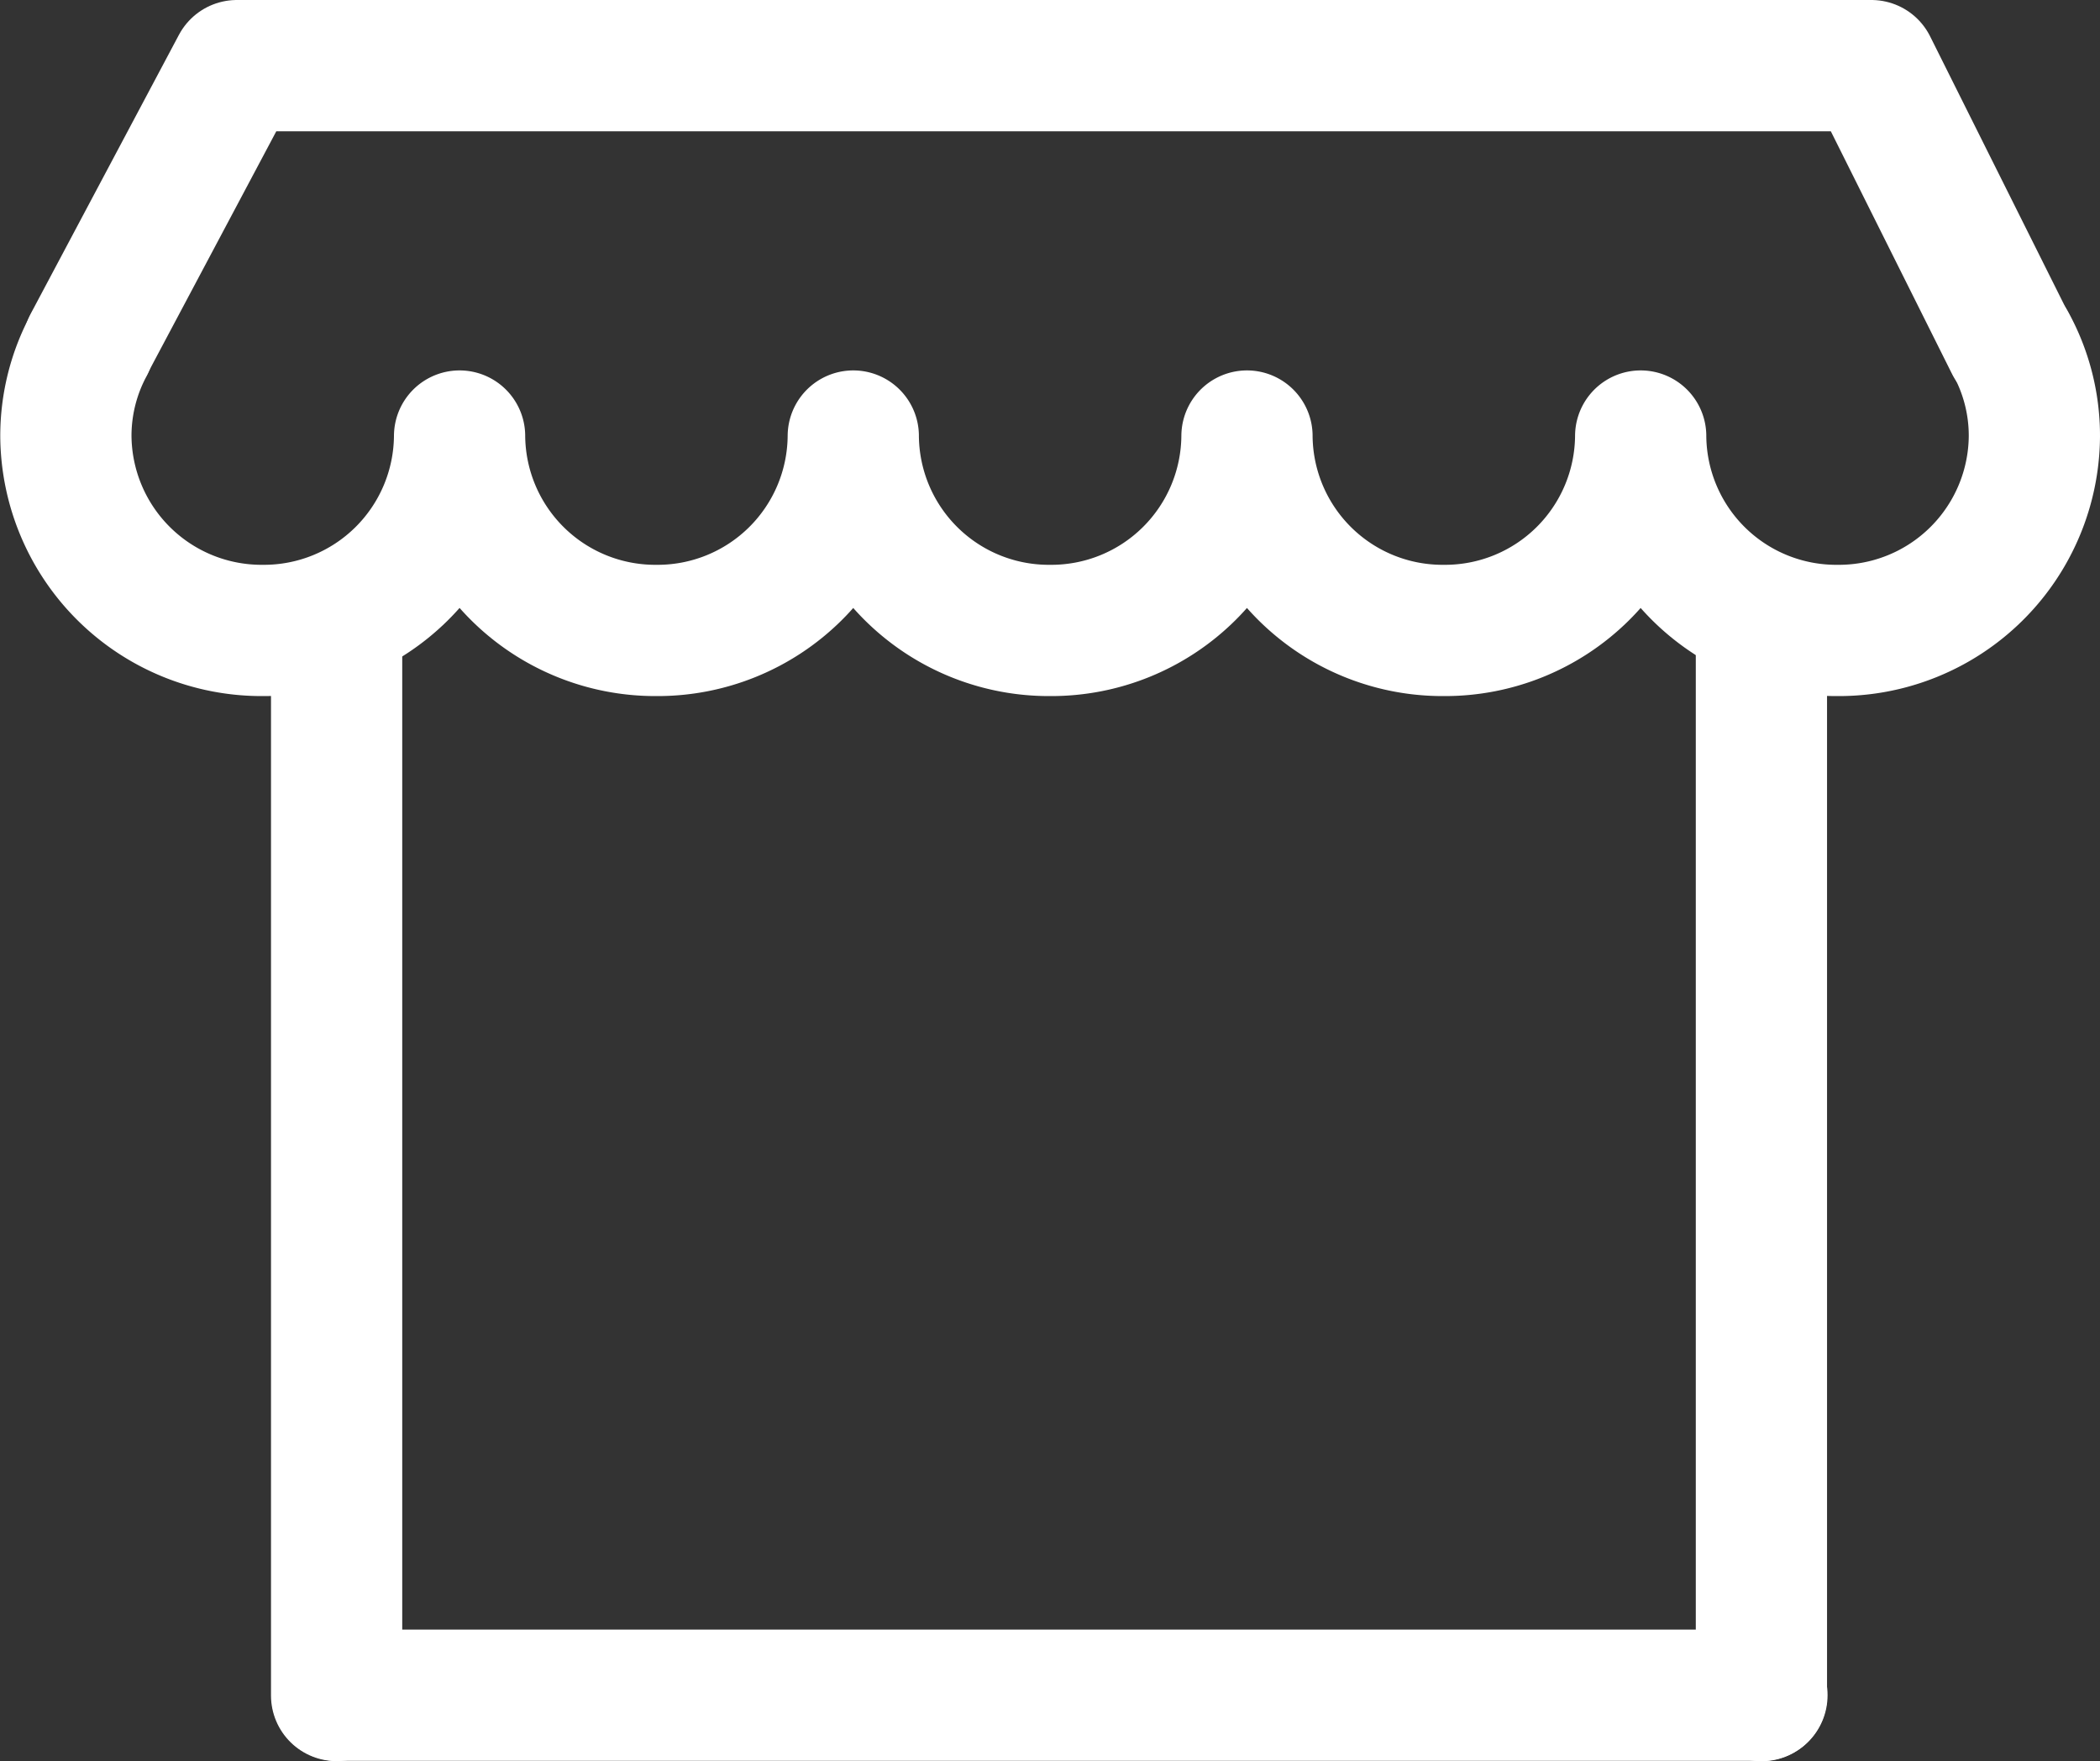 <svg xmlns="http://www.w3.org/2000/svg" width="16.002" height="13.418" viewBox="0 0 16.002 13.418">
  <rect x="0" y="0" width="16.002" height="13.418" fill="#333333" stroke="none"/>
  <g id="Group_15889" data-name="Group 15889" transform="translate(-989.915 -693.027)">
    <path id="path31" d="M-631.1,0h-10.857" transform="translate(1634.441 705.942)" fill="none" stroke="#fff" stroke-linecap="round" stroke-linejoin="round" stroke-miterlimit="10" stroke-width="1"/>
    <path id="path35" d="M0-455.088V-463.2" transform="translate(992.48 1161.032)" fill="none" stroke="#fff" stroke-linecap="round" stroke-linejoin="round" stroke-miterlimit="10" stroke-width="1"/>
    <path id="path39" d="M0,0V8.032" transform="translate(1003.337 697.913)" fill="none" stroke="#fff" stroke-linecap="round" stroke-linejoin="round" stroke-miterlimit="10" stroke-width="1"/>
    <path id="path43" d="M-619.875,0a1.459,1.459,0,0,1,.181.706,1.49,1.49,0,0,1-1.5,1.481,1.49,1.49,0,0,1-1.5-1.481,1.491,1.491,0,0,1-1.5,1.481,1.49,1.49,0,0,1-1.5-1.481,1.491,1.491,0,0,1-1.5,1.481,1.49,1.49,0,0,1-1.5-1.481,1.491,1.491,0,0,1-1.5,1.481,1.491,1.491,0,0,1-1.5-1.481,1.491,1.491,0,0,1-1.5,1.481,1.491,1.491,0,0,1-1.5-1.481,1.459,1.459,0,0,1,.174-.692" transform="translate(1625.111 695.643)" fill="none" stroke="#fff" stroke-linecap="round" stroke-linejoin="round" stroke-miterlimit="10" stroke-width="1"/>
    <path id="path47" d="M0-88.845l1.129-2.124H13.584l1.061,2.124" transform="translate(990.591 784.496)" fill="none" stroke="#fff" stroke-linecap="round" stroke-linejoin="round" stroke-miterlimit="10" stroke-width="1"/>
  </g>
</svg>
